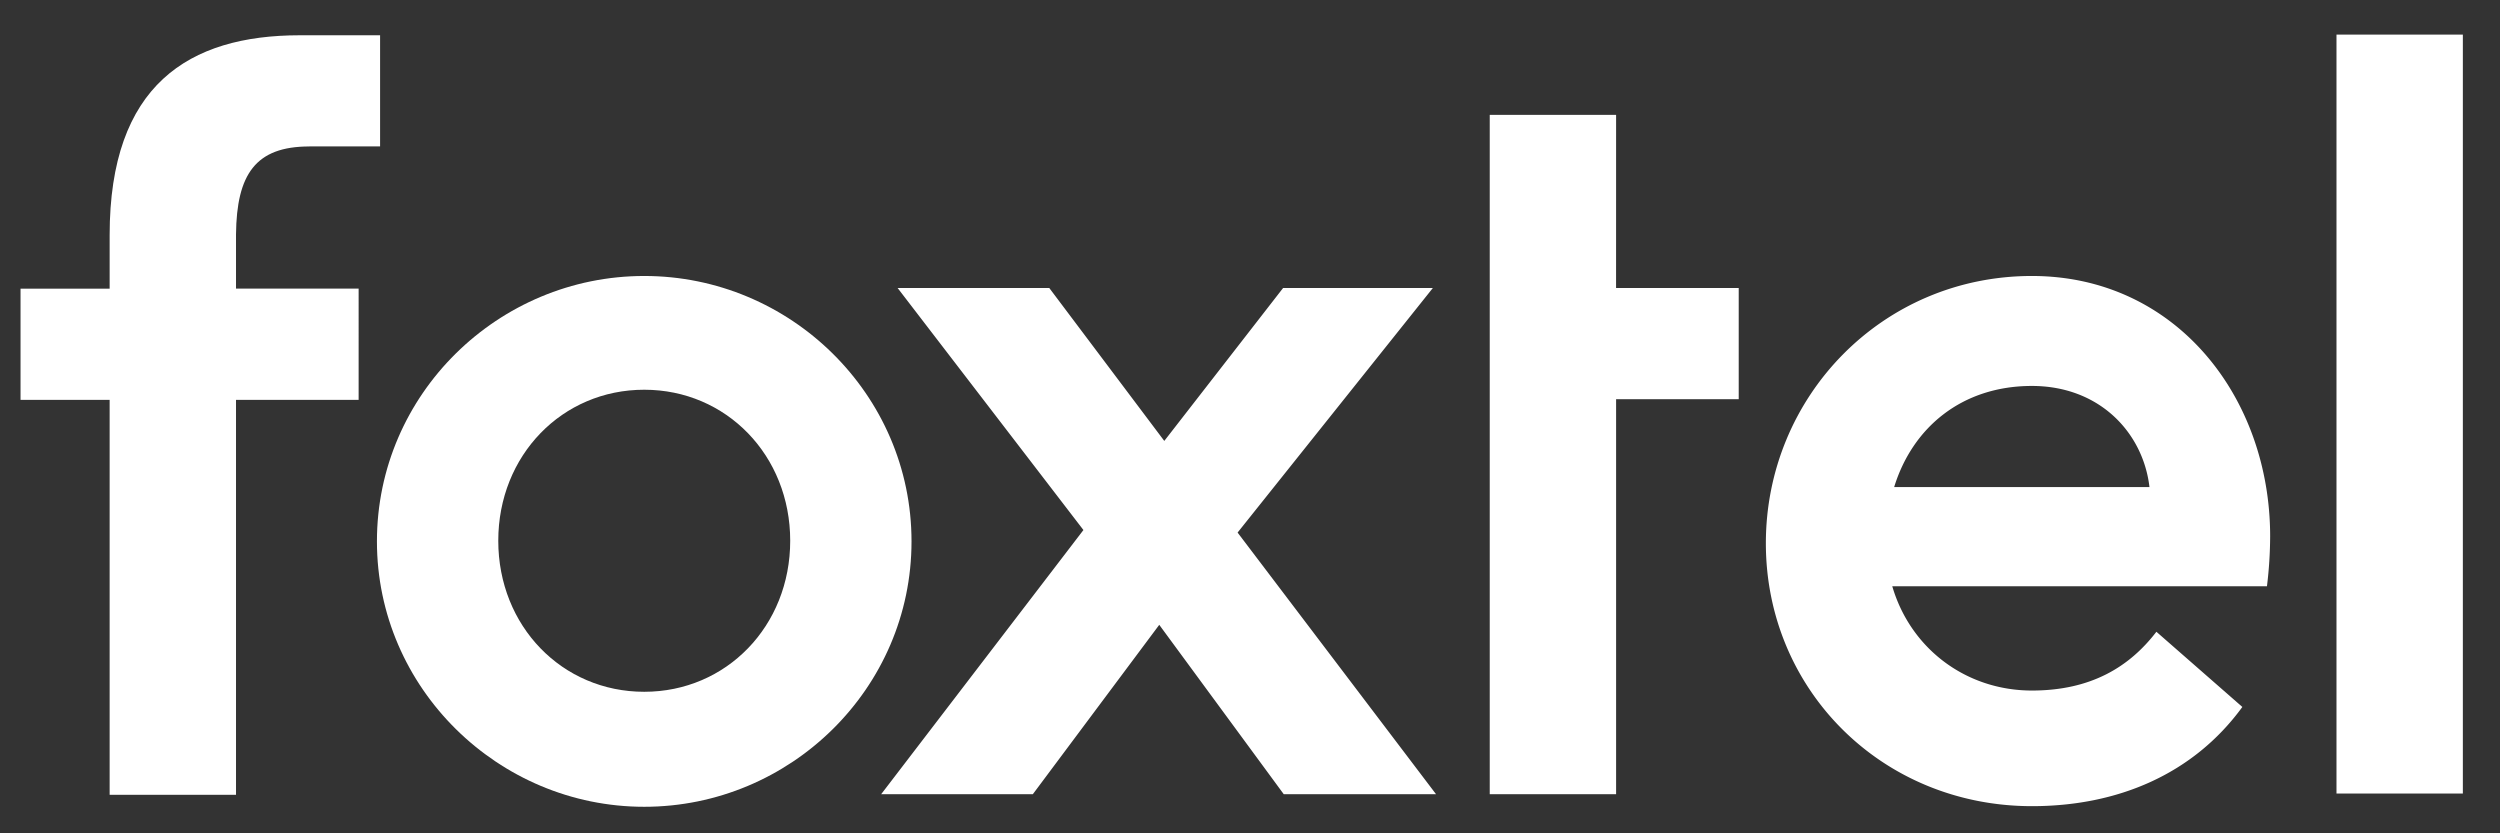 <svg xmlns="http://www.w3.org/2000/svg" width="84" height="28" viewBox="0 0 84 28">
    <rect x="0" y="0" width="84" height="28" fill="#333333" stroke="none"/>
    <g fill="#FFF" fill-rule="nonzero">
        <path d="M78.506 1.162h4.246v25.5h-4.246zM68.272 9.273c-5.032 0-8.939 4.056-8.939 8.981 0 4.926 3.907 8.833 8.94 8.833 2.866 0 5.413-1.062 7.07-3.333l-2.888-2.527c-.913 1.189-2.208 1.975-4.183 1.975-2.208 0-4.076-1.402-4.692-3.504h12.59a14.22 14.22 0 0 0 .107-1.677c0-4.671-3.164-8.748-8.005-8.748zm-4.628 7.092c.615-1.996 2.271-3.397 4.628-3.397 2.272 0 3.737 1.57 3.95 3.397h-8.578zM54.301 3.859h-4.246v22.825h4.246v-13.27h4.12V9.676H54.3zM48.144 9.677h-5.032l-3.992 5.138-3.864-5.138H30.16l6.243 8.132-6.795 8.875h5.096l4.247-5.69 4.182 5.69h5.117l-6.667-8.79z"/>
        <path d="M21.646 9.273c-4.904 0-8.981 3.97-8.981 8.918 0 4.926 4.077 8.917 8.981 8.917 4.905 0 8.981-3.97 8.981-8.917 0-4.947-4.076-8.918-8.98-8.918zm0 13.971c-2.76 0-4.904-2.208-4.904-5.075 0-2.866 2.144-5.074 4.904-5.074s4.905 2.208 4.905 5.074c0 2.867-2.145 5.075-4.905 5.075zM10.393 4.92h2.378V1.185h-2.696c-3.737 0-6.391 1.677-6.391 6.71v1.804H.69v3.737h2.994v13.27H7.93v-13.27h4.12V9.698H7.93V7.872c.021-2.017.658-2.951 2.463-2.951z"/>
    </g>
</svg>
